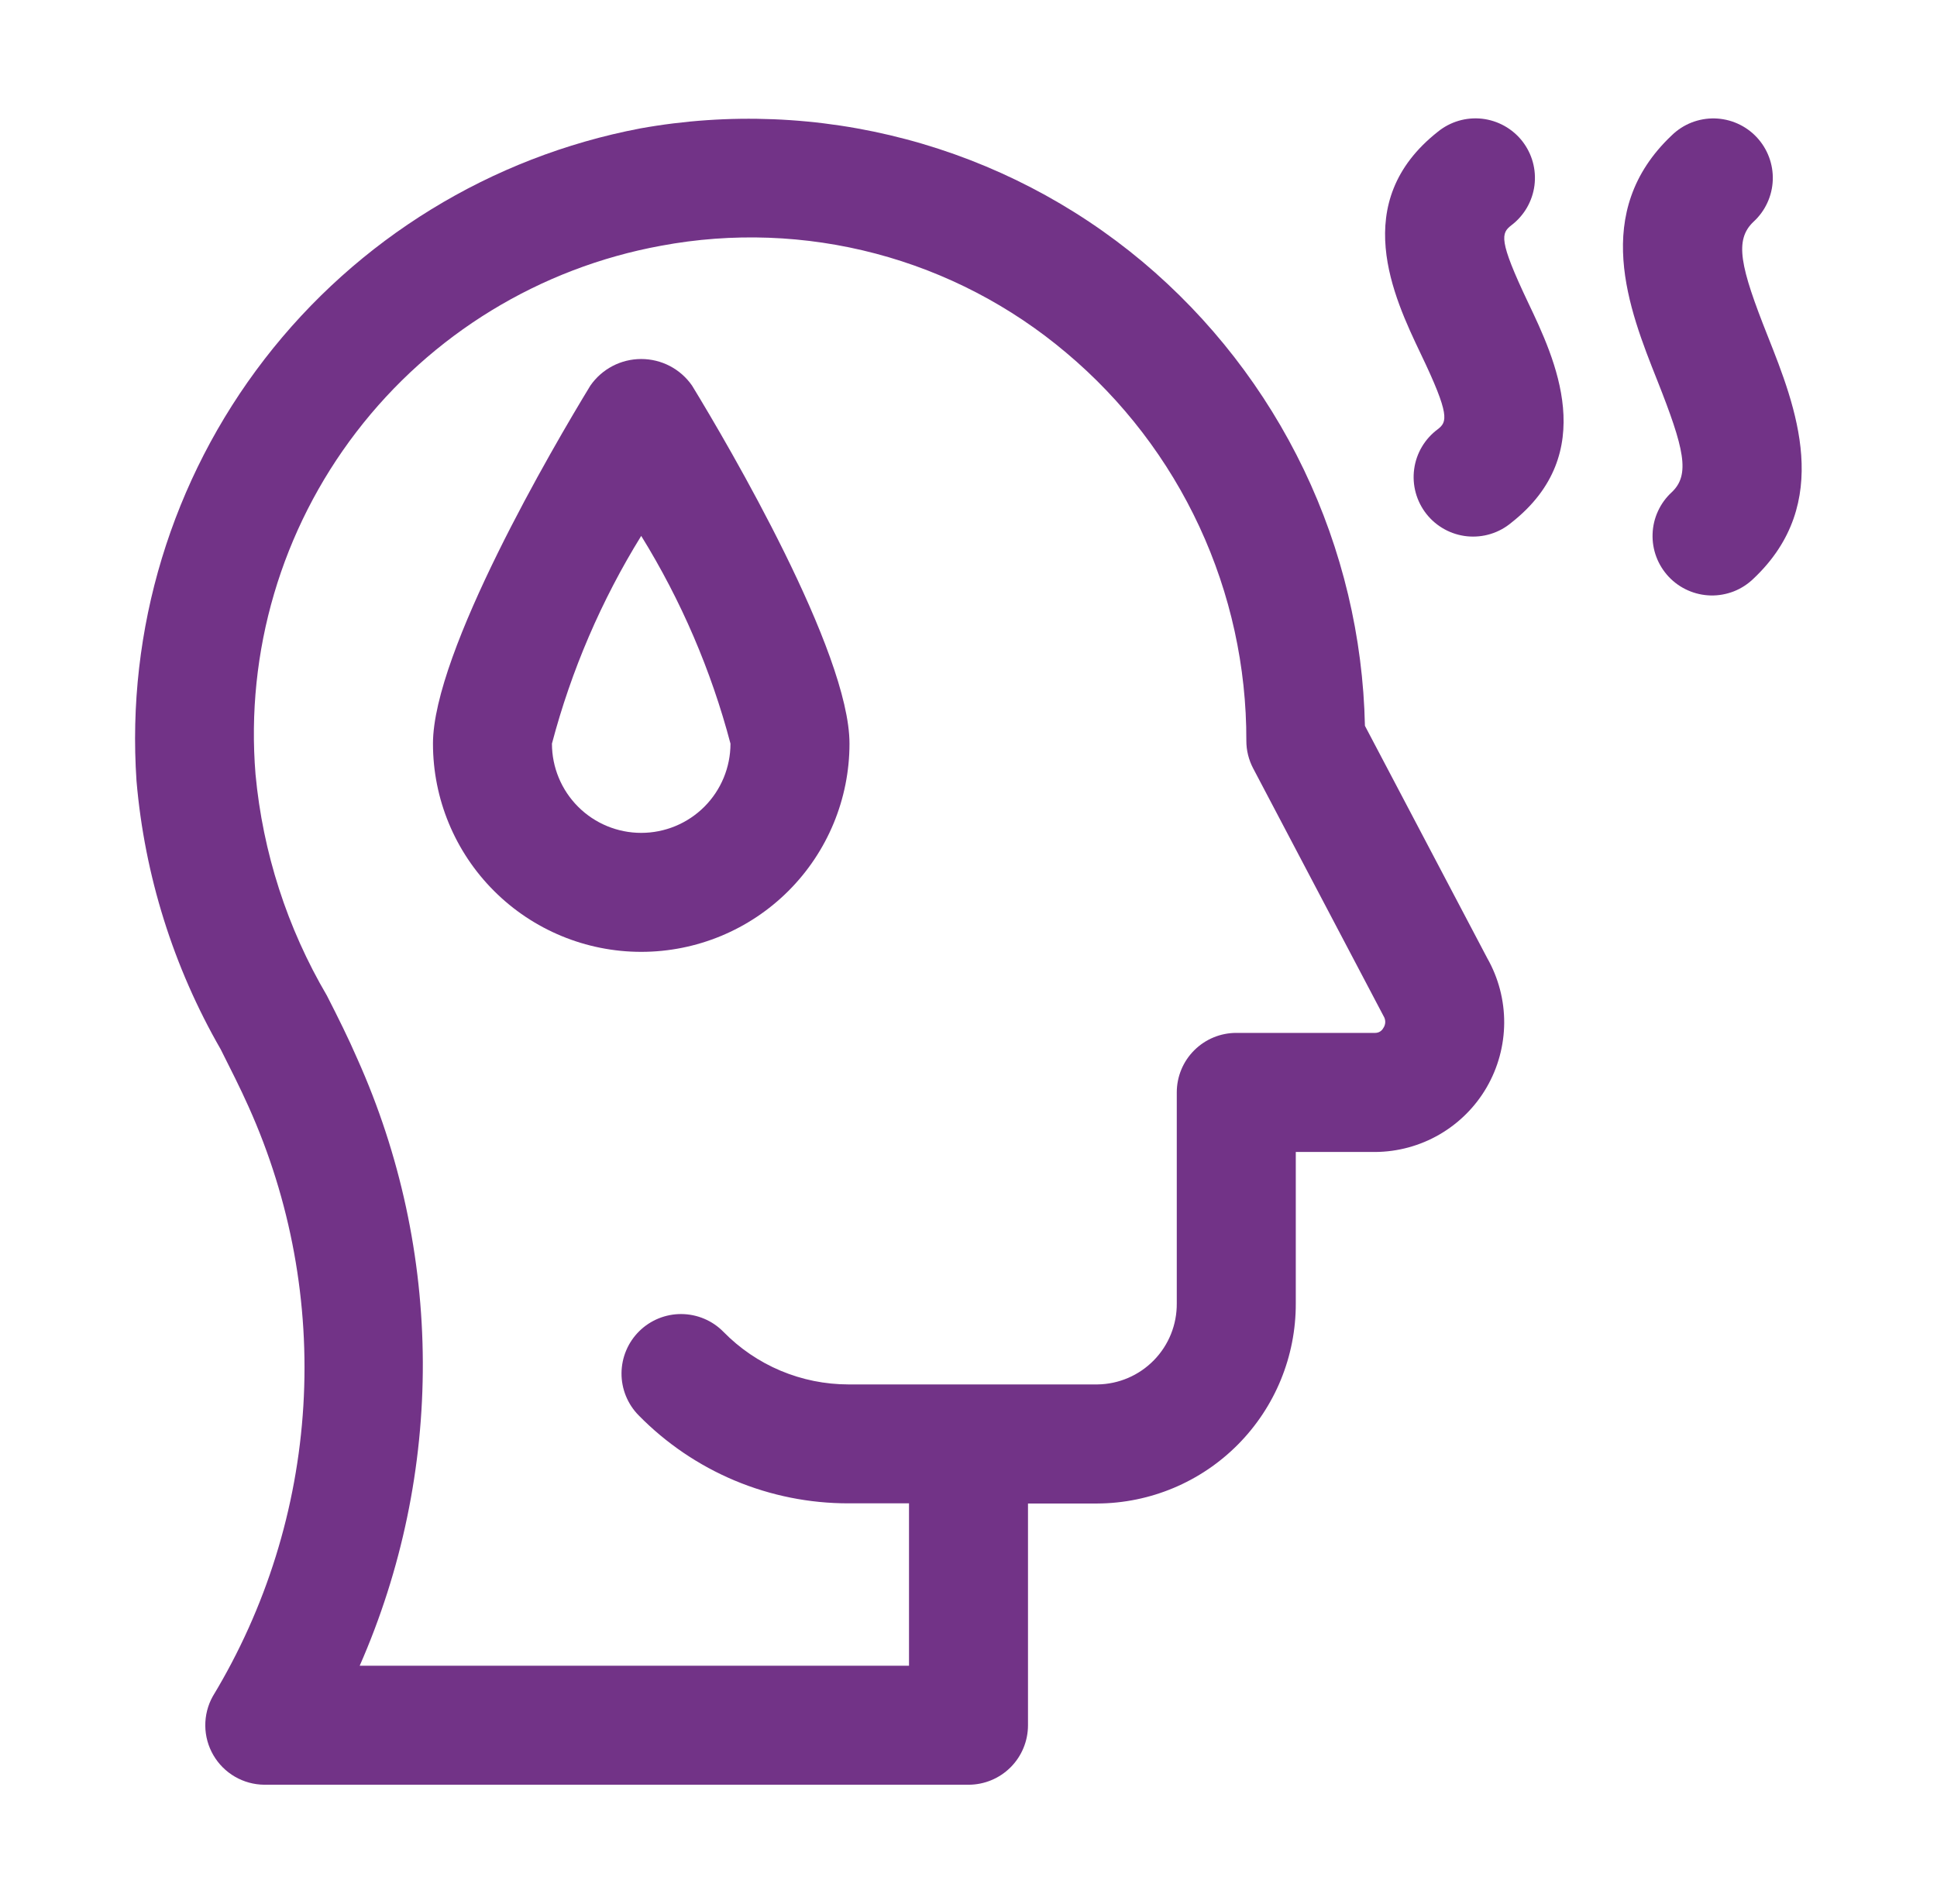 <svg width="59" height="58" viewBox="0 0 59 58" fill="none" xmlns="http://www.w3.org/2000/svg">
<path d="M41.575 22.113C41.518 19.41 40.884 16.75 39.716 14.312C38.547 11.874 36.872 9.713 34.802 7.975C32.704 6.219 30.246 4.945 27.602 4.243C24.957 3.541 22.191 3.429 19.499 3.913C14.954 4.78 10.884 7.28 8.057 10.943C5.231 14.606 3.844 19.177 4.158 23.793C4.405 26.673 5.28 29.464 6.722 31.969C7.025 32.572 7.317 33.147 7.569 33.712C8.856 36.572 9.429 39.701 9.24 42.831C9.05 45.961 8.104 48.998 6.481 51.682C6.328 51.956 6.25 52.266 6.253 52.58C6.256 52.895 6.341 53.203 6.499 53.474C6.657 53.746 6.883 53.972 7.155 54.13C7.427 54.288 7.735 54.372 8.049 54.375H29.5C29.981 54.375 30.442 54.184 30.782 53.844C31.122 53.504 31.312 53.043 31.312 52.562V45.807H33.424C35.034 45.799 36.575 45.153 37.708 44.009C38.841 42.866 39.474 41.32 39.469 39.71V35.097H41.887C42.576 35.093 43.252 34.909 43.848 34.563C44.444 34.217 44.94 33.721 45.285 33.125C45.63 32.528 45.813 31.852 45.817 31.163C45.82 30.474 45.643 29.796 45.303 29.196L41.575 22.113ZM42.139 31.313C42.116 31.361 42.079 31.401 42.034 31.429C41.989 31.456 41.936 31.47 41.883 31.469H37.656C37.175 31.469 36.715 31.66 36.375 32C36.035 32.339 35.844 32.8 35.844 33.281V39.706C35.85 40.355 35.6 40.979 35.147 41.442C34.694 41.906 34.076 42.171 33.428 42.179H25.841C25.131 42.178 24.429 42.036 23.776 41.761C23.122 41.486 22.53 41.082 22.034 40.575C21.867 40.405 21.668 40.27 21.449 40.178C21.23 40.085 20.994 40.037 20.756 40.035C20.518 40.033 20.282 40.079 20.061 40.168C19.841 40.258 19.64 40.39 19.471 40.557C19.301 40.725 19.166 40.924 19.074 41.143C18.981 41.362 18.933 41.598 18.931 41.836C18.929 42.074 18.975 42.31 19.064 42.53C19.154 42.751 19.286 42.952 19.453 43.121C20.287 43.972 21.282 44.647 22.38 45.108C23.478 45.568 24.657 45.804 25.848 45.802H27.688V50.75H10.956C12.236 47.834 12.891 44.683 12.879 41.499C12.867 38.315 12.188 35.168 10.886 32.263C10.616 31.639 10.295 30.994 9.958 30.334C8.747 28.273 8.005 25.971 7.783 23.591C7.478 19.853 8.573 16.135 10.856 13.159C13.138 10.183 16.445 8.162 20.135 7.487C22.306 7.081 24.54 7.163 26.675 7.727C28.81 8.291 30.793 9.324 32.48 10.75C34.203 12.198 35.587 14.007 36.534 16.049C37.481 18.09 37.969 20.315 37.963 22.566C37.962 22.86 38.034 23.15 38.171 23.41L42.142 30.956C42.176 31.01 42.194 31.073 42.194 31.137C42.193 31.201 42.174 31.263 42.139 31.316V31.313Z" fill="#723387"/>
<path d="M53.844 10.239C53.001 8.115 52.822 7.313 53.412 6.755C53.589 6.593 53.732 6.397 53.832 6.179C53.933 5.961 53.989 5.725 53.998 5.485C54.006 5.245 53.967 5.006 53.882 4.781C53.797 4.556 53.669 4.351 53.504 4.176C53.339 4.001 53.141 3.861 52.922 3.764C52.702 3.666 52.466 3.614 52.226 3.608C51.986 3.603 51.747 3.646 51.523 3.733C51.3 3.821 51.096 3.953 50.924 4.12C48.444 6.46 49.619 9.425 50.474 11.576C51.306 13.674 51.487 14.46 50.922 14.995C50.745 15.157 50.602 15.353 50.502 15.571C50.401 15.789 50.345 16.025 50.337 16.265C50.328 16.505 50.367 16.744 50.452 16.969C50.537 17.194 50.666 17.399 50.83 17.574C50.995 17.749 51.193 17.889 51.413 17.986C51.632 18.084 51.869 18.136 52.109 18.142C52.349 18.147 52.587 18.104 52.811 18.017C53.034 17.929 53.238 17.797 53.41 17.63C55.859 15.319 54.694 12.383 53.844 10.239Z" fill="#723387"/>
<path d="M46.037 6.862C46.229 6.717 46.389 6.534 46.51 6.326C46.63 6.118 46.708 5.888 46.739 5.649C46.769 5.41 46.752 5.168 46.688 4.936C46.624 4.704 46.514 4.488 46.366 4.298C46.217 4.109 46.032 3.952 45.822 3.835C45.612 3.718 45.38 3.644 45.141 3.617C44.902 3.591 44.66 3.612 44.429 3.68C44.199 3.748 43.984 3.861 43.797 4.013C41.078 6.157 42.45 9.048 43.273 10.775C44.179 12.664 44.076 12.854 43.797 13.075C43.601 13.219 43.436 13.401 43.312 13.61C43.188 13.819 43.107 14.051 43.075 14.291C43.042 14.532 43.058 14.777 43.122 15.012C43.186 15.246 43.296 15.465 43.446 15.656C43.596 15.847 43.783 16.006 43.996 16.123C44.209 16.241 44.444 16.314 44.685 16.339C44.927 16.363 45.171 16.34 45.404 16.268C45.636 16.197 45.851 16.079 46.037 15.923C48.731 13.804 47.362 10.933 46.545 9.217C45.631 7.293 45.727 7.105 46.037 6.862Z" fill="#723387"/>
<path d="M17.983 11.747C16.856 13.594 13.188 19.863 13.188 22.656C13.188 24.339 13.856 25.952 15.046 27.142C16.235 28.332 17.849 29 19.531 29C21.214 29 22.827 28.332 24.017 27.142C25.207 25.952 25.875 24.339 25.875 22.656C25.875 19.863 22.206 13.594 21.079 11.747C20.905 11.497 20.674 11.293 20.405 11.152C20.135 11.011 19.835 10.938 19.531 10.938C19.227 10.938 18.927 11.011 18.658 11.152C18.388 11.293 18.157 11.497 17.983 11.747ZM19.531 25.375C18.81 25.375 18.119 25.089 17.609 24.579C17.099 24.069 16.812 23.377 16.812 22.656C17.401 20.424 18.317 18.291 19.531 16.327C20.745 18.291 21.662 20.424 22.25 22.656C22.25 23.377 21.964 24.069 21.454 24.579C20.944 25.089 20.252 25.375 19.531 25.375Z" fill="#723387"/>
</svg>
